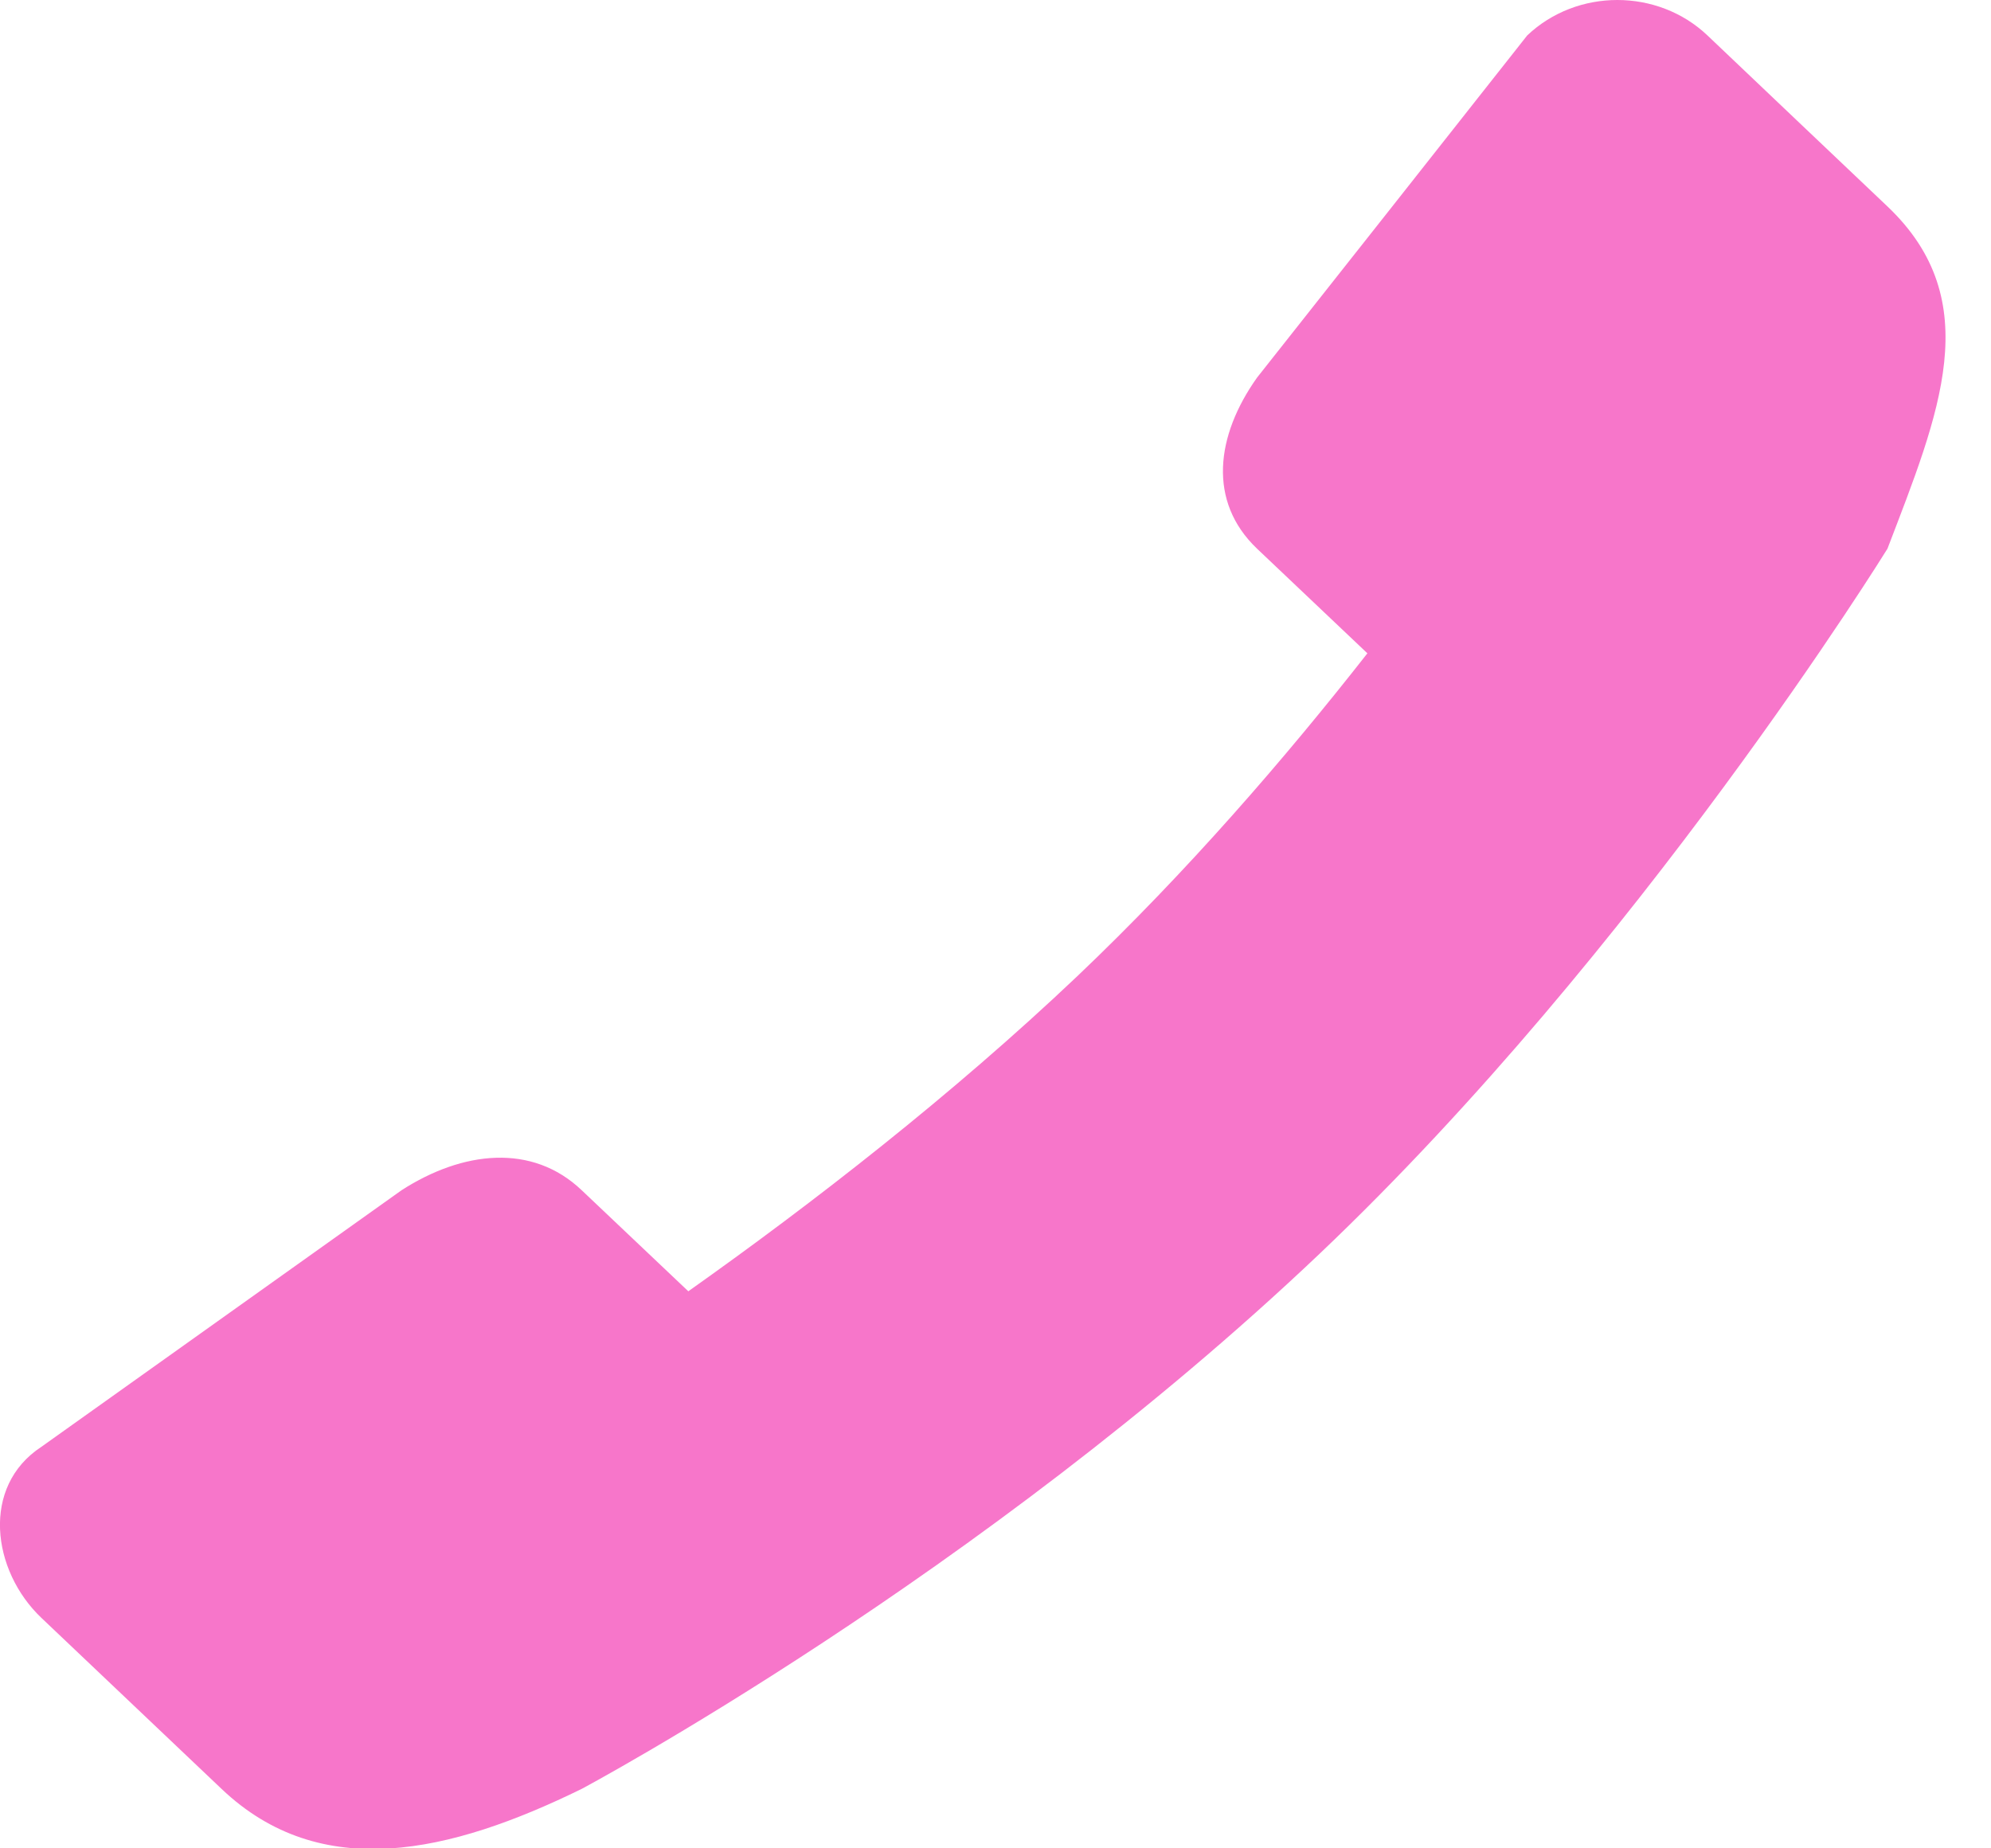 <?xml version="1.0" encoding="UTF-8"?> <svg xmlns="http://www.w3.org/2000/svg" viewBox="0 0 14.00 13.00" data-guides="{&quot;vertical&quot;:[],&quot;horizontal&quot;:[]}"><path fill="#f776ca" stroke="none" fill-opacity="1" stroke-width="1" stroke-opacity="1" clip-rule="evenodd" fill-rule="evenodd" id="tSvg7ce8cfcbc1" title="Path 1" d="M13.272 1.452C12.85 1.052 12.428 0.65 12.006 0.249C11.656 -0.083 11.089 -0.083 10.739 0.249C10.106 1.052 9.473 1.854 8.839 2.656C8.55 3.063 8.49 3.526 8.839 3.859C9.098 4.104 9.356 4.35 9.615 4.595C9.04 5.329 8.35 6.129 7.574 6.867C6.695 7.701 5.718 8.46 4.84 9.082C4.59 8.845 4.34 8.608 4.09 8.371C3.741 8.039 3.253 8.095 2.824 8.371C1.98 8.973 1.135 9.574 0.291 10.176C-0.134 10.454 -0.059 11.046 0.291 11.379C0.713 11.78 1.135 12.181 1.558 12.582C2.257 13.247 3.167 13.034 4.09 12.582C4.09 12.582 6.886 11.091 9.28 8.817C11.531 6.678 13.272 3.859 13.272 3.859C13.635 2.91 13.972 2.117 13.272 1.452Z"></path><defs></defs></svg> 